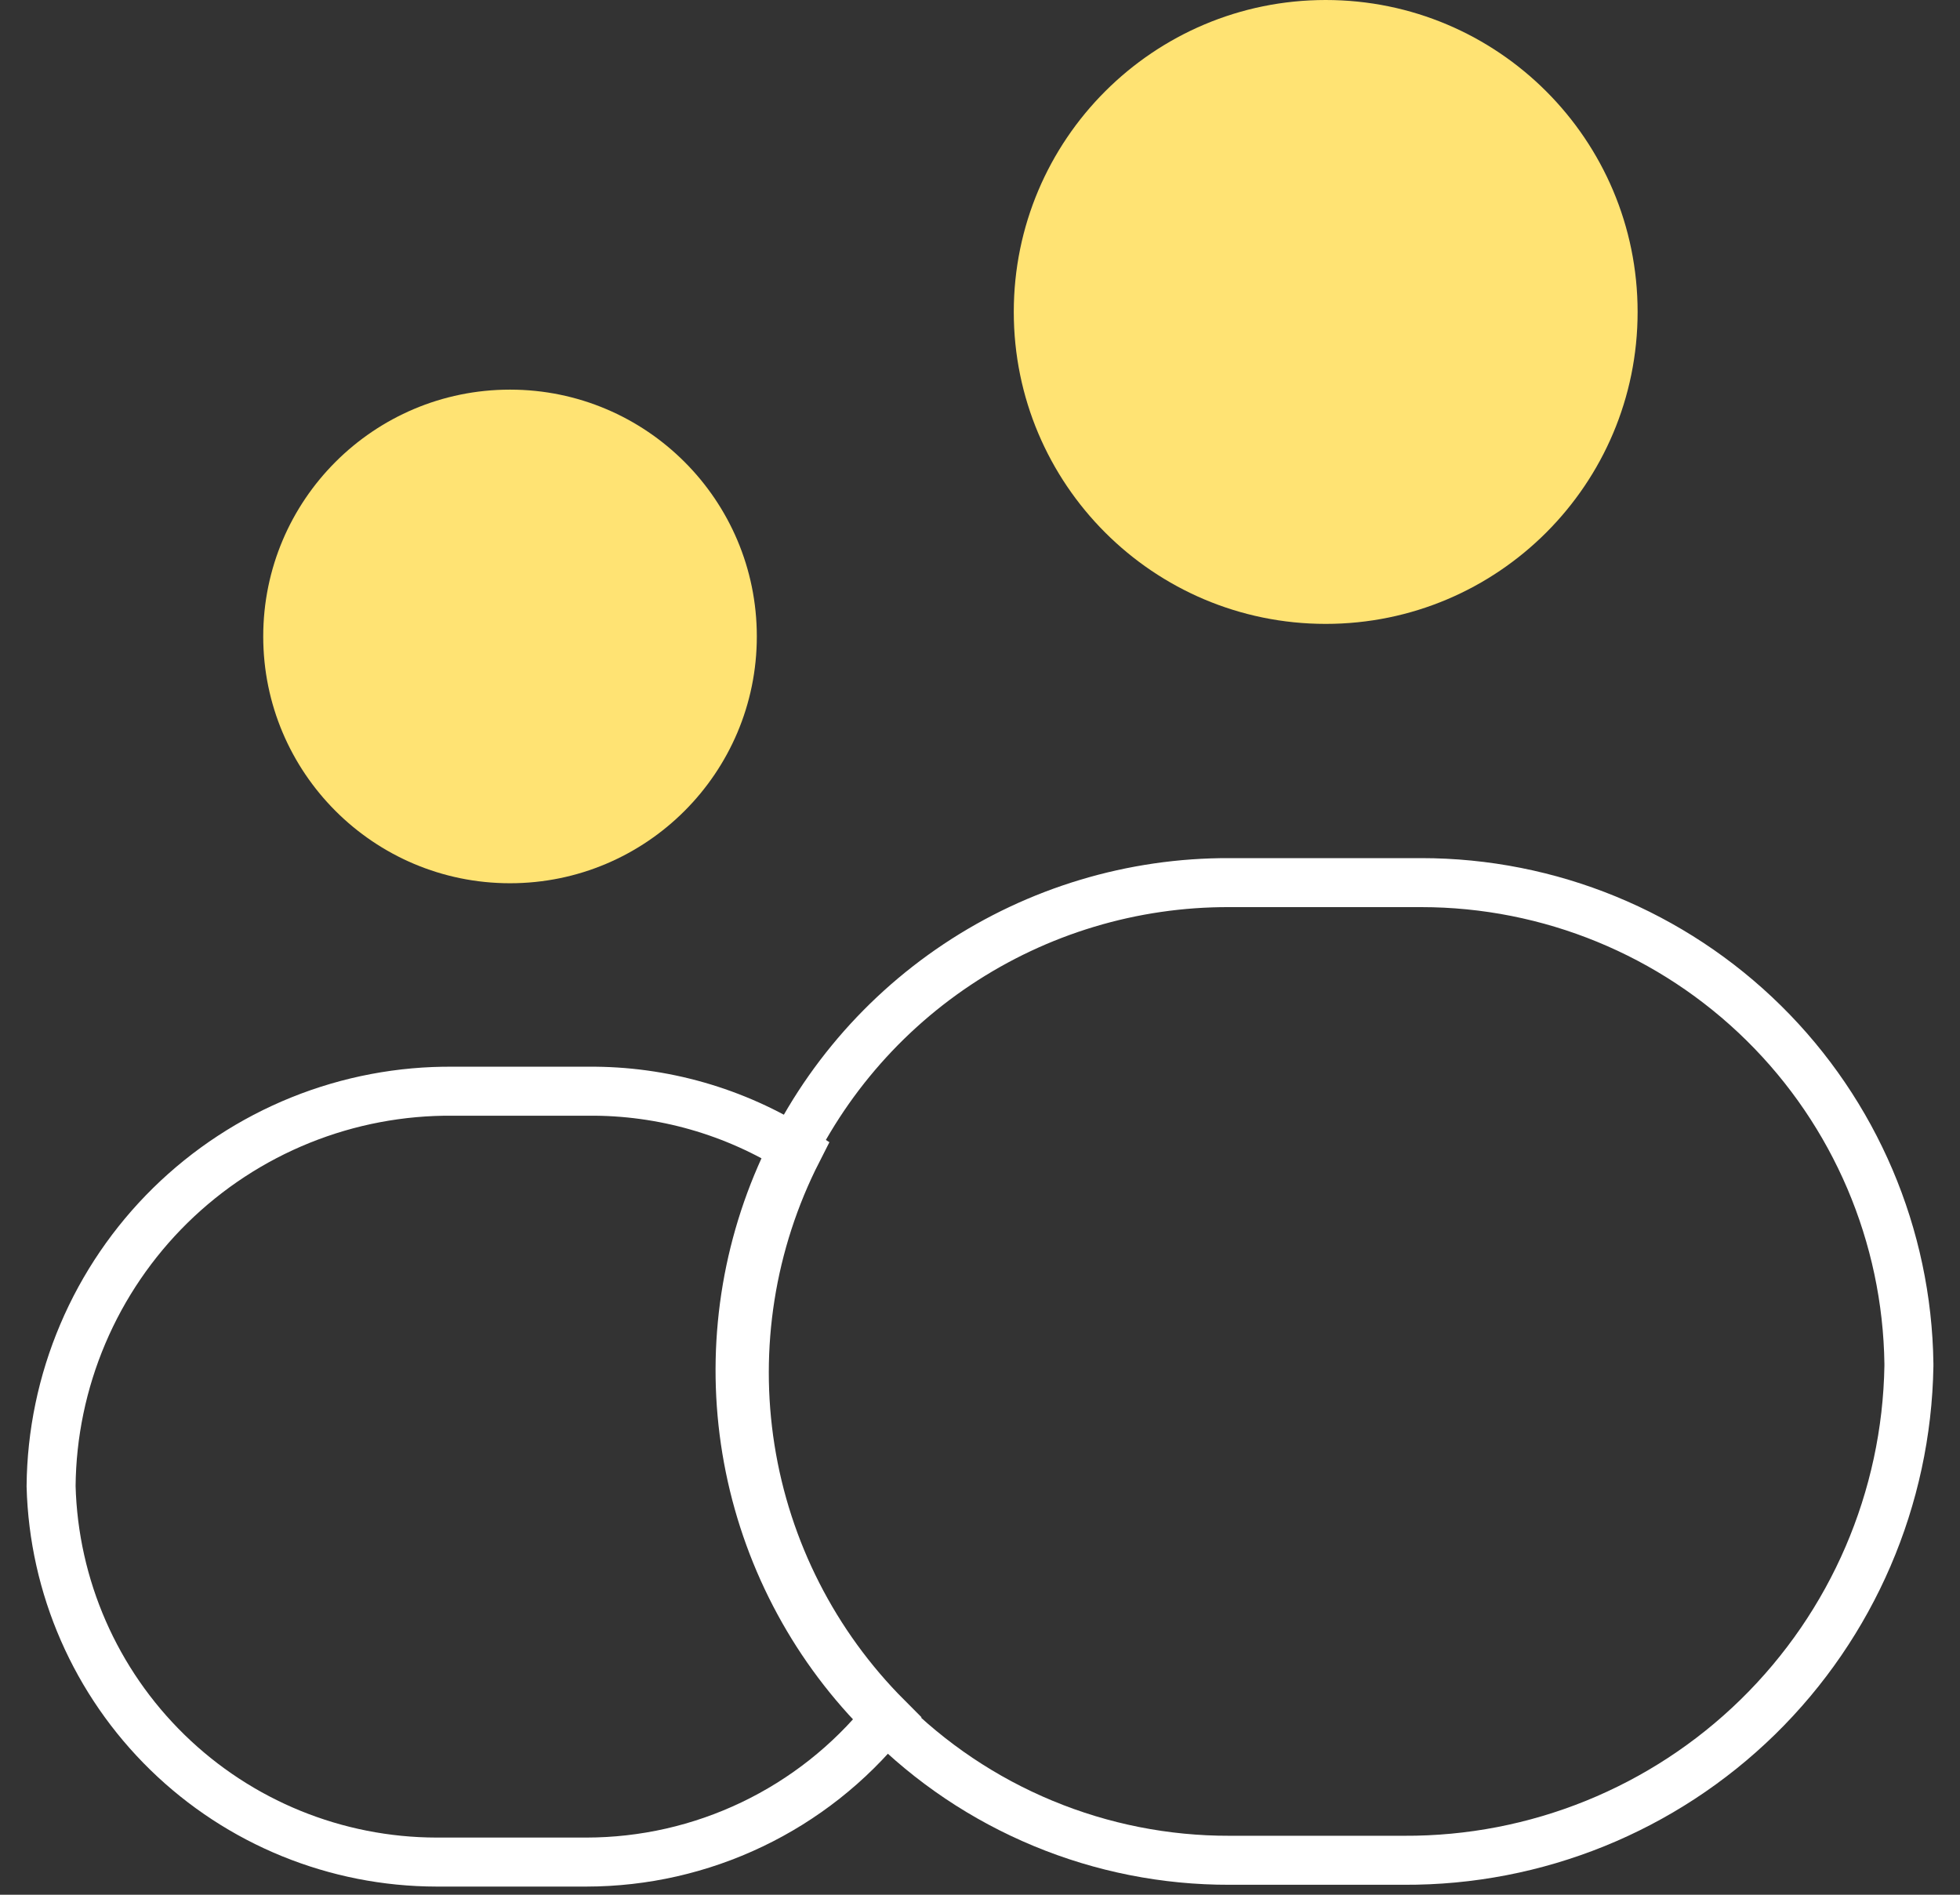 <?xml version="1.0" encoding="UTF-8"?>
<svg xmlns="http://www.w3.org/2000/svg" width="60" height="58" viewBox="0 0 60 58" fill="none">
  <rect x="0" y="0" width="60" height="58" fill="#333333" stroke="none"/>
  <path d="M58.436 41.817C58.369 45.865 56.708 49.724 53.815 52.556C50.921 55.388 47.028 56.965 42.979 56.945H37.637C35.679 56.95 33.739 56.566 31.931 55.815C30.122 55.065 28.48 53.963 27.101 52.573C24.989 50.491 23.546 47.826 22.954 44.92C22.363 42.014 22.651 38.997 23.782 36.255C24.912 33.513 26.834 31.17 29.302 29.525C31.77 27.88 34.672 27.007 37.637 27.018H43.509C47.434 27.018 51.2 28.563 53.994 31.319C56.787 34.075 58.383 37.82 58.436 41.744V41.817Z" stroke="white" stroke-width="1.5" stroke-miterlimit="10"></path>
  <path d="M40.583 19.098C45.856 19.098 50.131 14.822 50.131 9.549C50.131 4.275 45.856 0 40.583 0C35.309 0 31.034 4.275 31.034 9.549C31.034 14.822 35.309 19.098 40.583 19.098Z" fill="#FFE373"></path>
  <path d="M27.101 52.628C25.998 53.992 24.604 55.092 23.022 55.848C21.439 56.605 19.708 56.998 17.954 57H13.363C10.285 56.996 7.33 55.792 5.127 53.643C2.923 51.494 1.645 48.571 1.564 45.494C1.578 43.892 1.908 42.308 2.535 40.833C3.161 39.358 4.072 38.021 5.215 36.898C6.358 35.776 7.711 34.889 9.197 34.289C10.683 33.689 12.273 33.388 13.875 33.403H18.009C20.275 33.384 22.498 34.019 24.412 35.232C22.981 38.042 22.476 41.233 22.968 44.348C23.461 47.463 24.927 50.342 27.155 52.573L27.101 52.628Z" stroke="white" stroke-width="1.5" stroke-miterlimit="10"></path>
  <path d="M15.613 27.037C19.785 27.037 23.168 23.654 23.168 19.482C23.168 15.309 19.785 11.927 15.613 11.927C11.44 11.927 8.058 15.309 8.058 19.482C8.058 23.654 11.44 27.037 15.613 27.037Z" fill="#FFE373"></path>
</svg>
